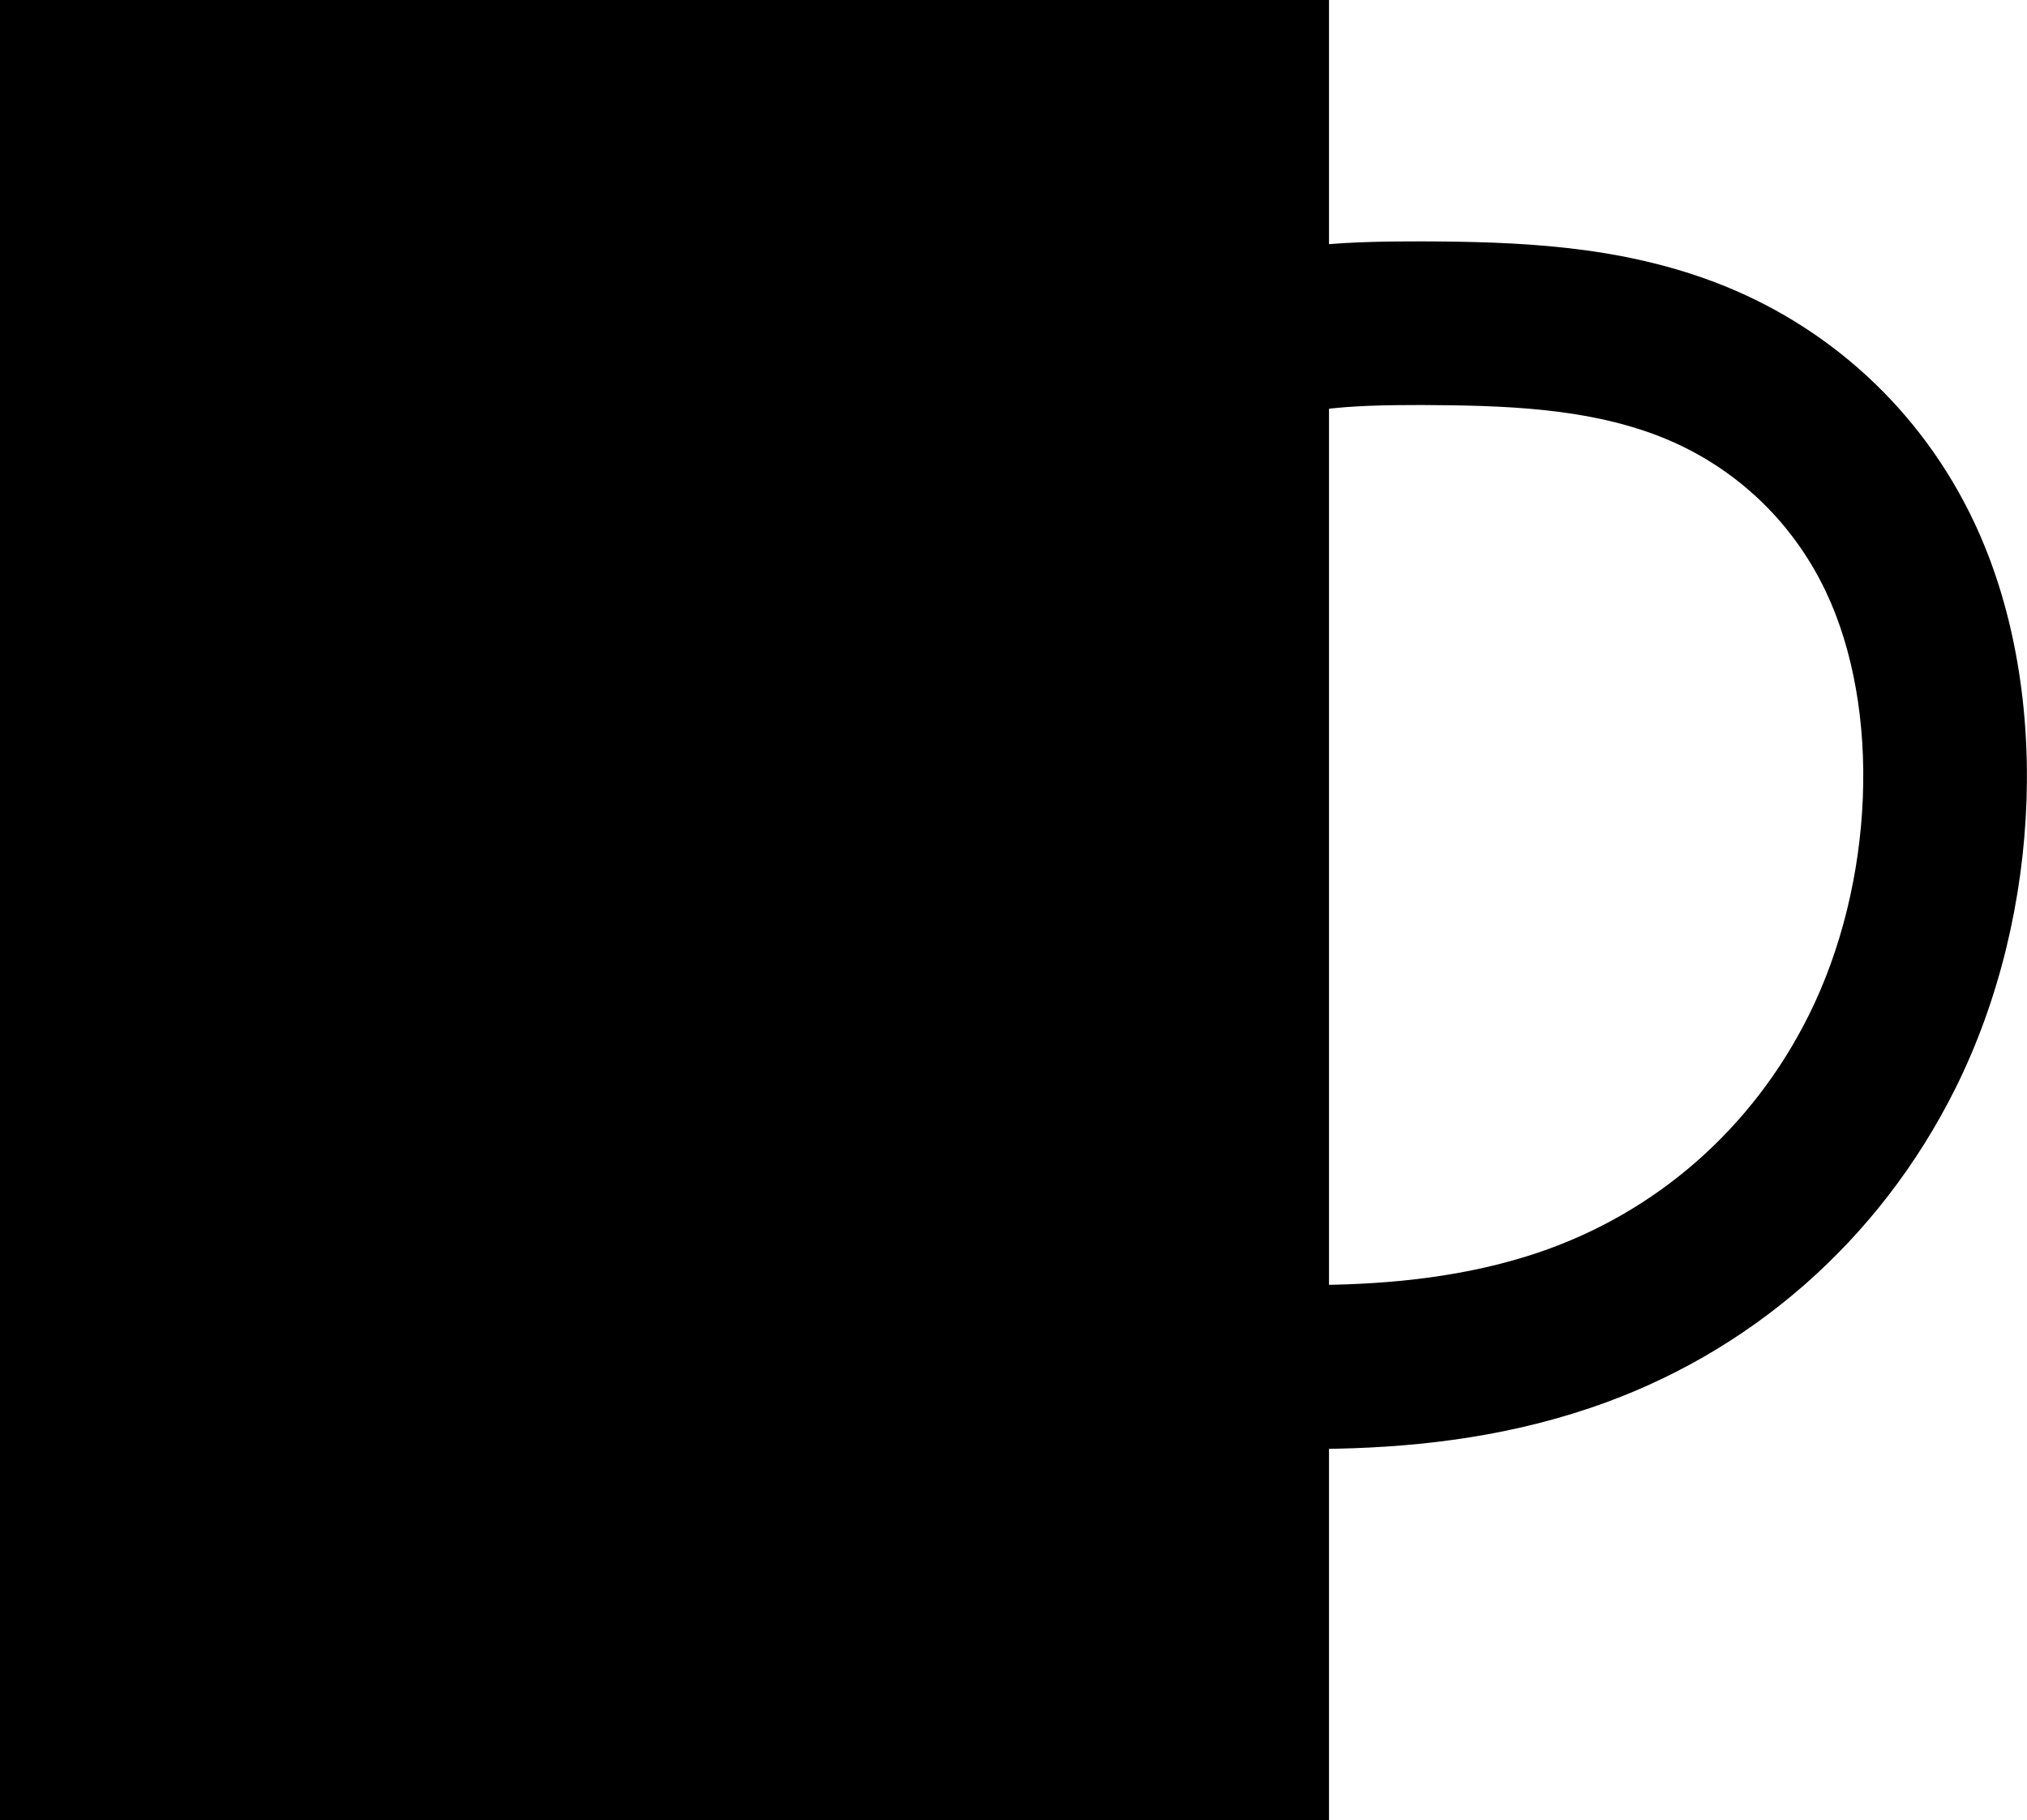 <?xml version="1.0" encoding="UTF-8"?><svg id="Layer_2" xmlns="http://www.w3.org/2000/svg" viewBox="0 0 111.34 100">
    <defs>
        <style>
        .cls-1 {
            stroke: #000;
            stroke-miterlimit: 10;
            fill: #000000;
        }
        </style>
    </defs>
    <g id="Mug_Outline">
        <path class="cls-1" d="m107.96,28.85c-2.84-5.99-7.82-10.57-14-12.9-5.28-1.99-10.72-2.17-15.85-2.19-1.89,0-3.76.02-5.61.2V.5H.5v99h72v-20.4c4.74-.04,9.74-.55,14.7-2.23,8.62-2.91,15.64-9.05,19.75-17.28,4.78-9.59,5.19-21.94,1.01-30.74Zm-8.17,27.17c-3.16,6.33-8.54,11.04-15.15,13.27-3.95,1.33-8.12,1.76-12.14,1.8V22.01c1.74-.23,3.6-.26,5.58-.26,4.58.02,9.02.16,13.06,1.68,4.24,1.6,7.65,4.74,9.6,8.85,3.13,6.59,2.74,16.35-.95,23.74Z" />
    </g>
</svg>